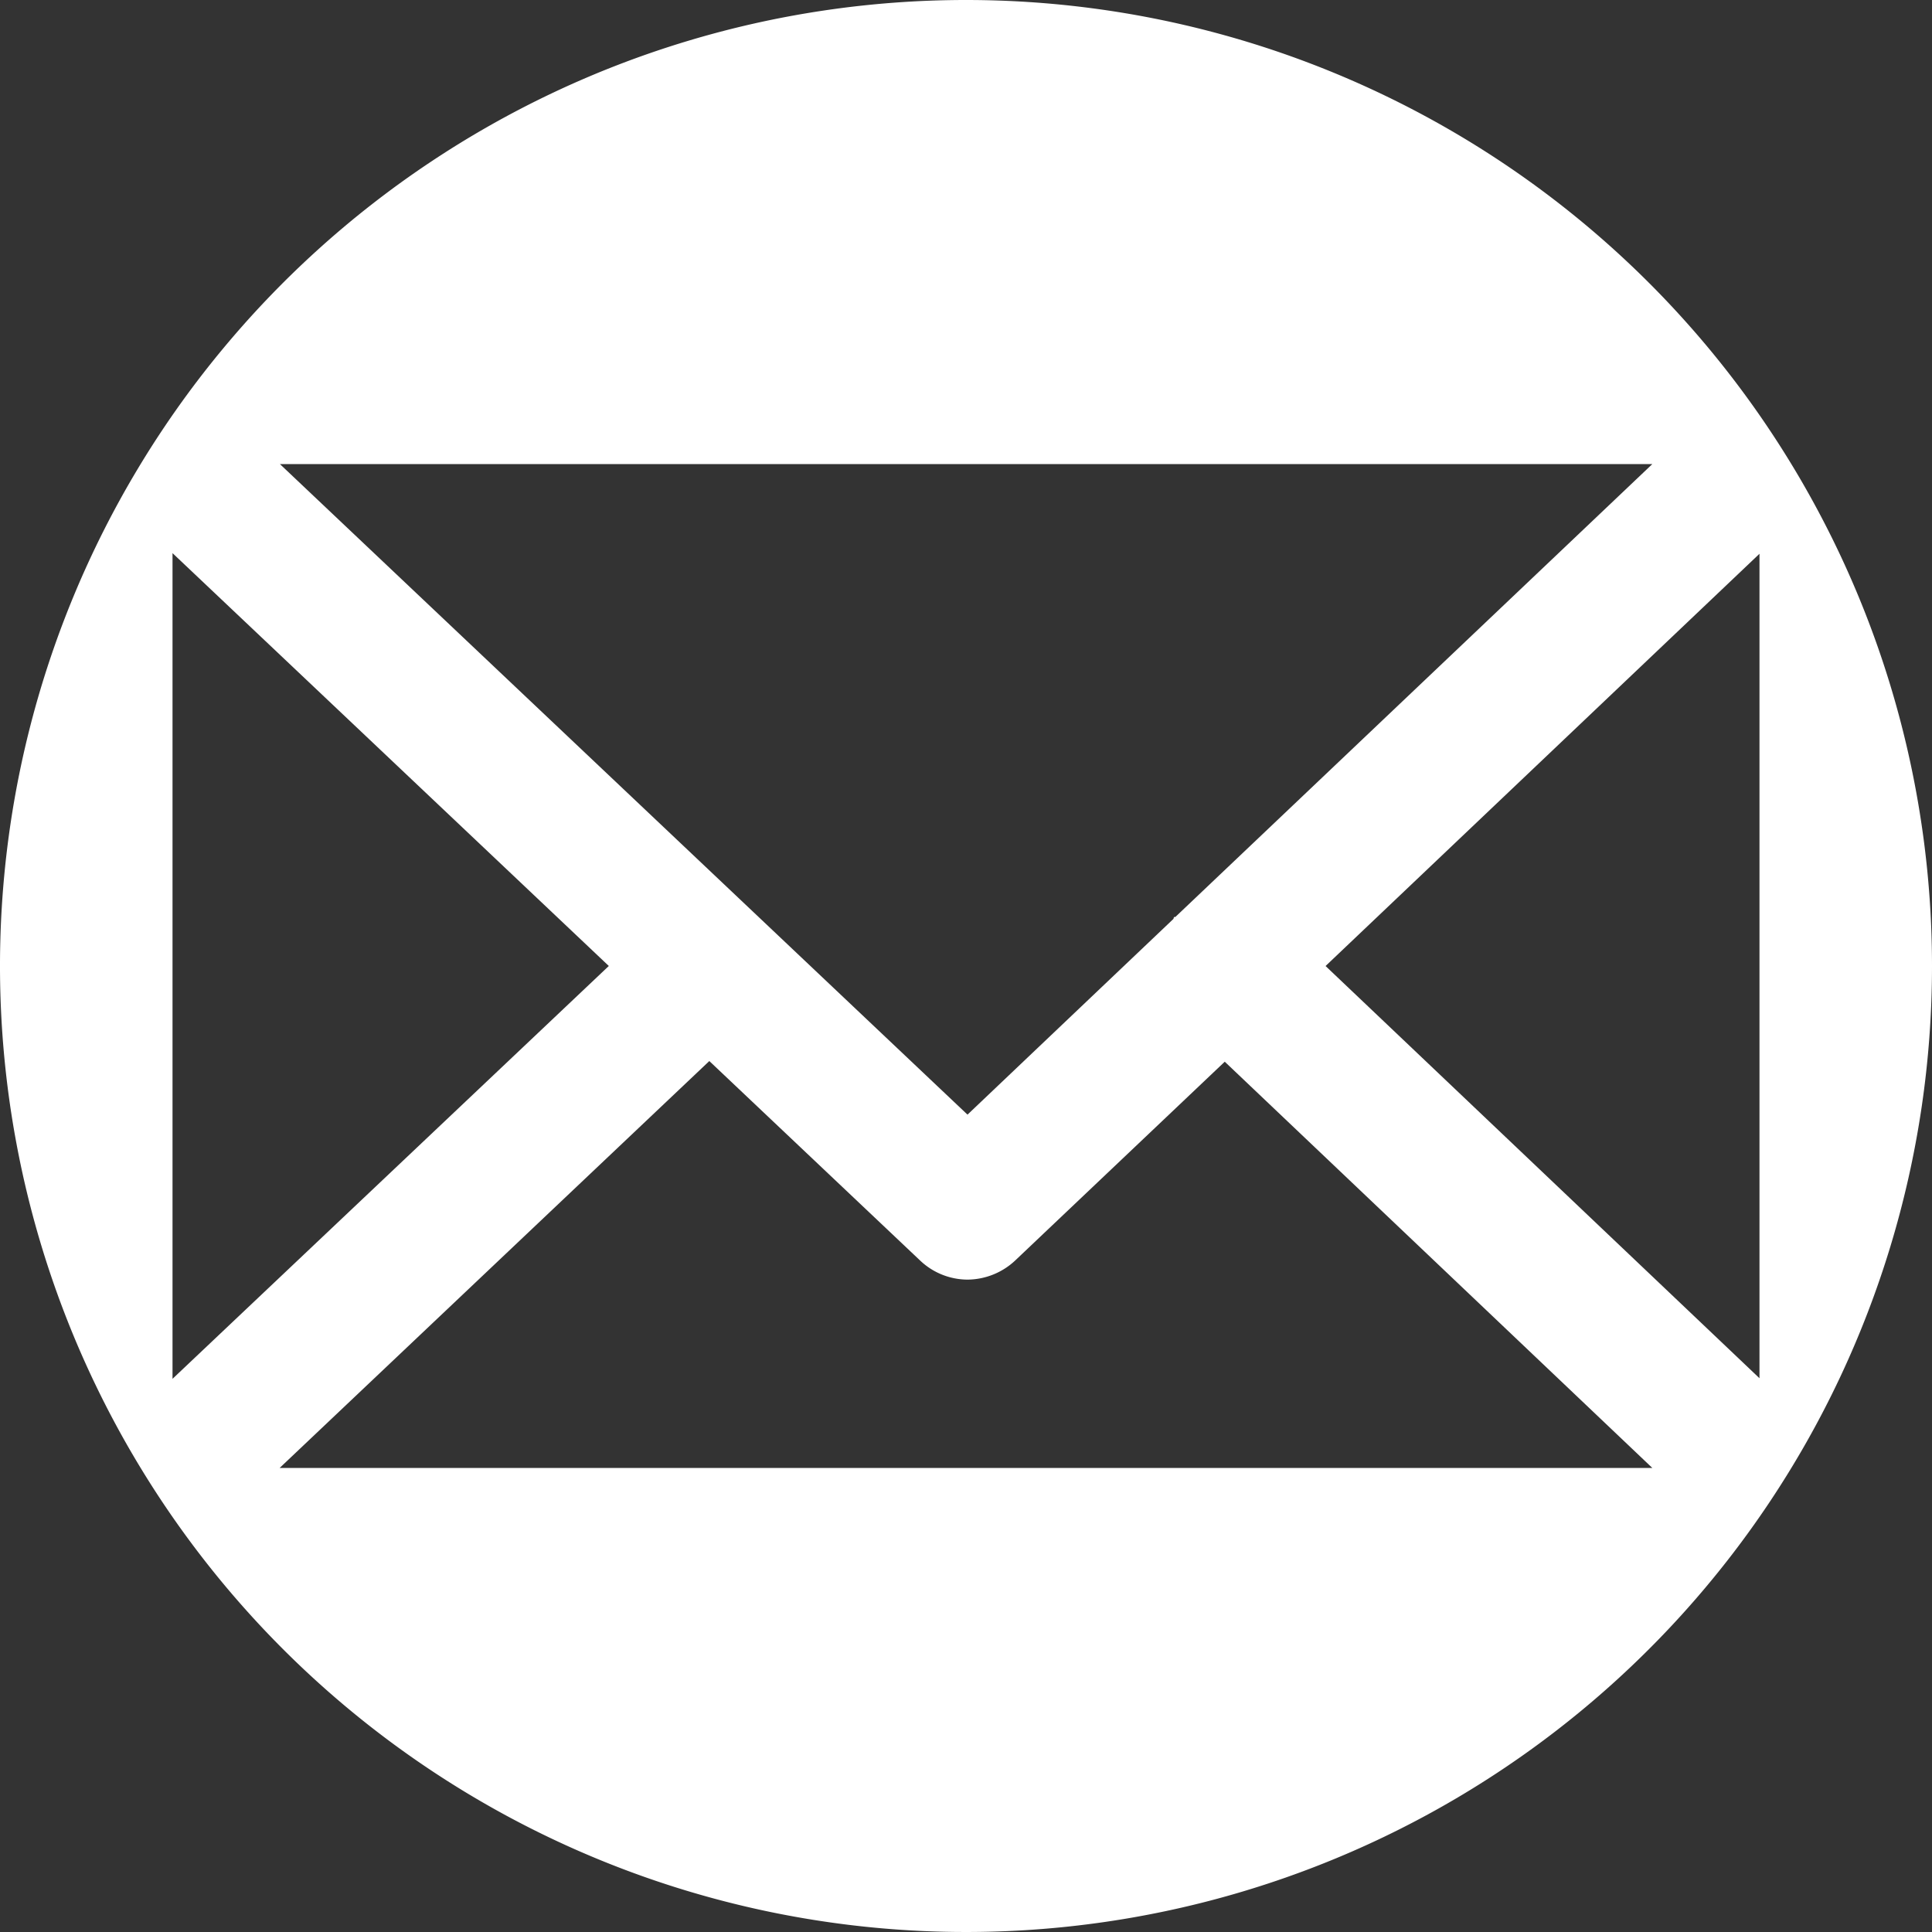 <svg id="レイヤー_1" data-name="レイヤー 1" xmlns="http://www.w3.org/2000/svg" width="111.474" height="111.474" viewBox="0 0 111.474 111.474"><rect x="0" y="0" width="111.474" height="111.474" fill="#333333" stroke="none"/><defs><style>.cls-1{fill:#fff;}</style></defs><path class="cls-1" d="M55.737,0a55.737,55.737,0,1,0,55.737,55.737A55.737,55.737,0,0,0,55.737,0Zm39.6,26.777-27.5,26.112c-.018.036-.07,0-.1.036-.018.034-.018.069-.036.1L55.824,64.313,16.151,26.777ZM9.954,31.915,35.128,55.736,9.954,79.557ZM16.134,84.7,40.927,61.221l12.153,11.5a3.987,3.987,0,0,0,2.744,1.111,4.06,4.06,0,0,0,2.76-1.111L70.667,61.259,95.339,84.7Zm60.35-28.962L101.52,31.952v47.57Z"/></svg>